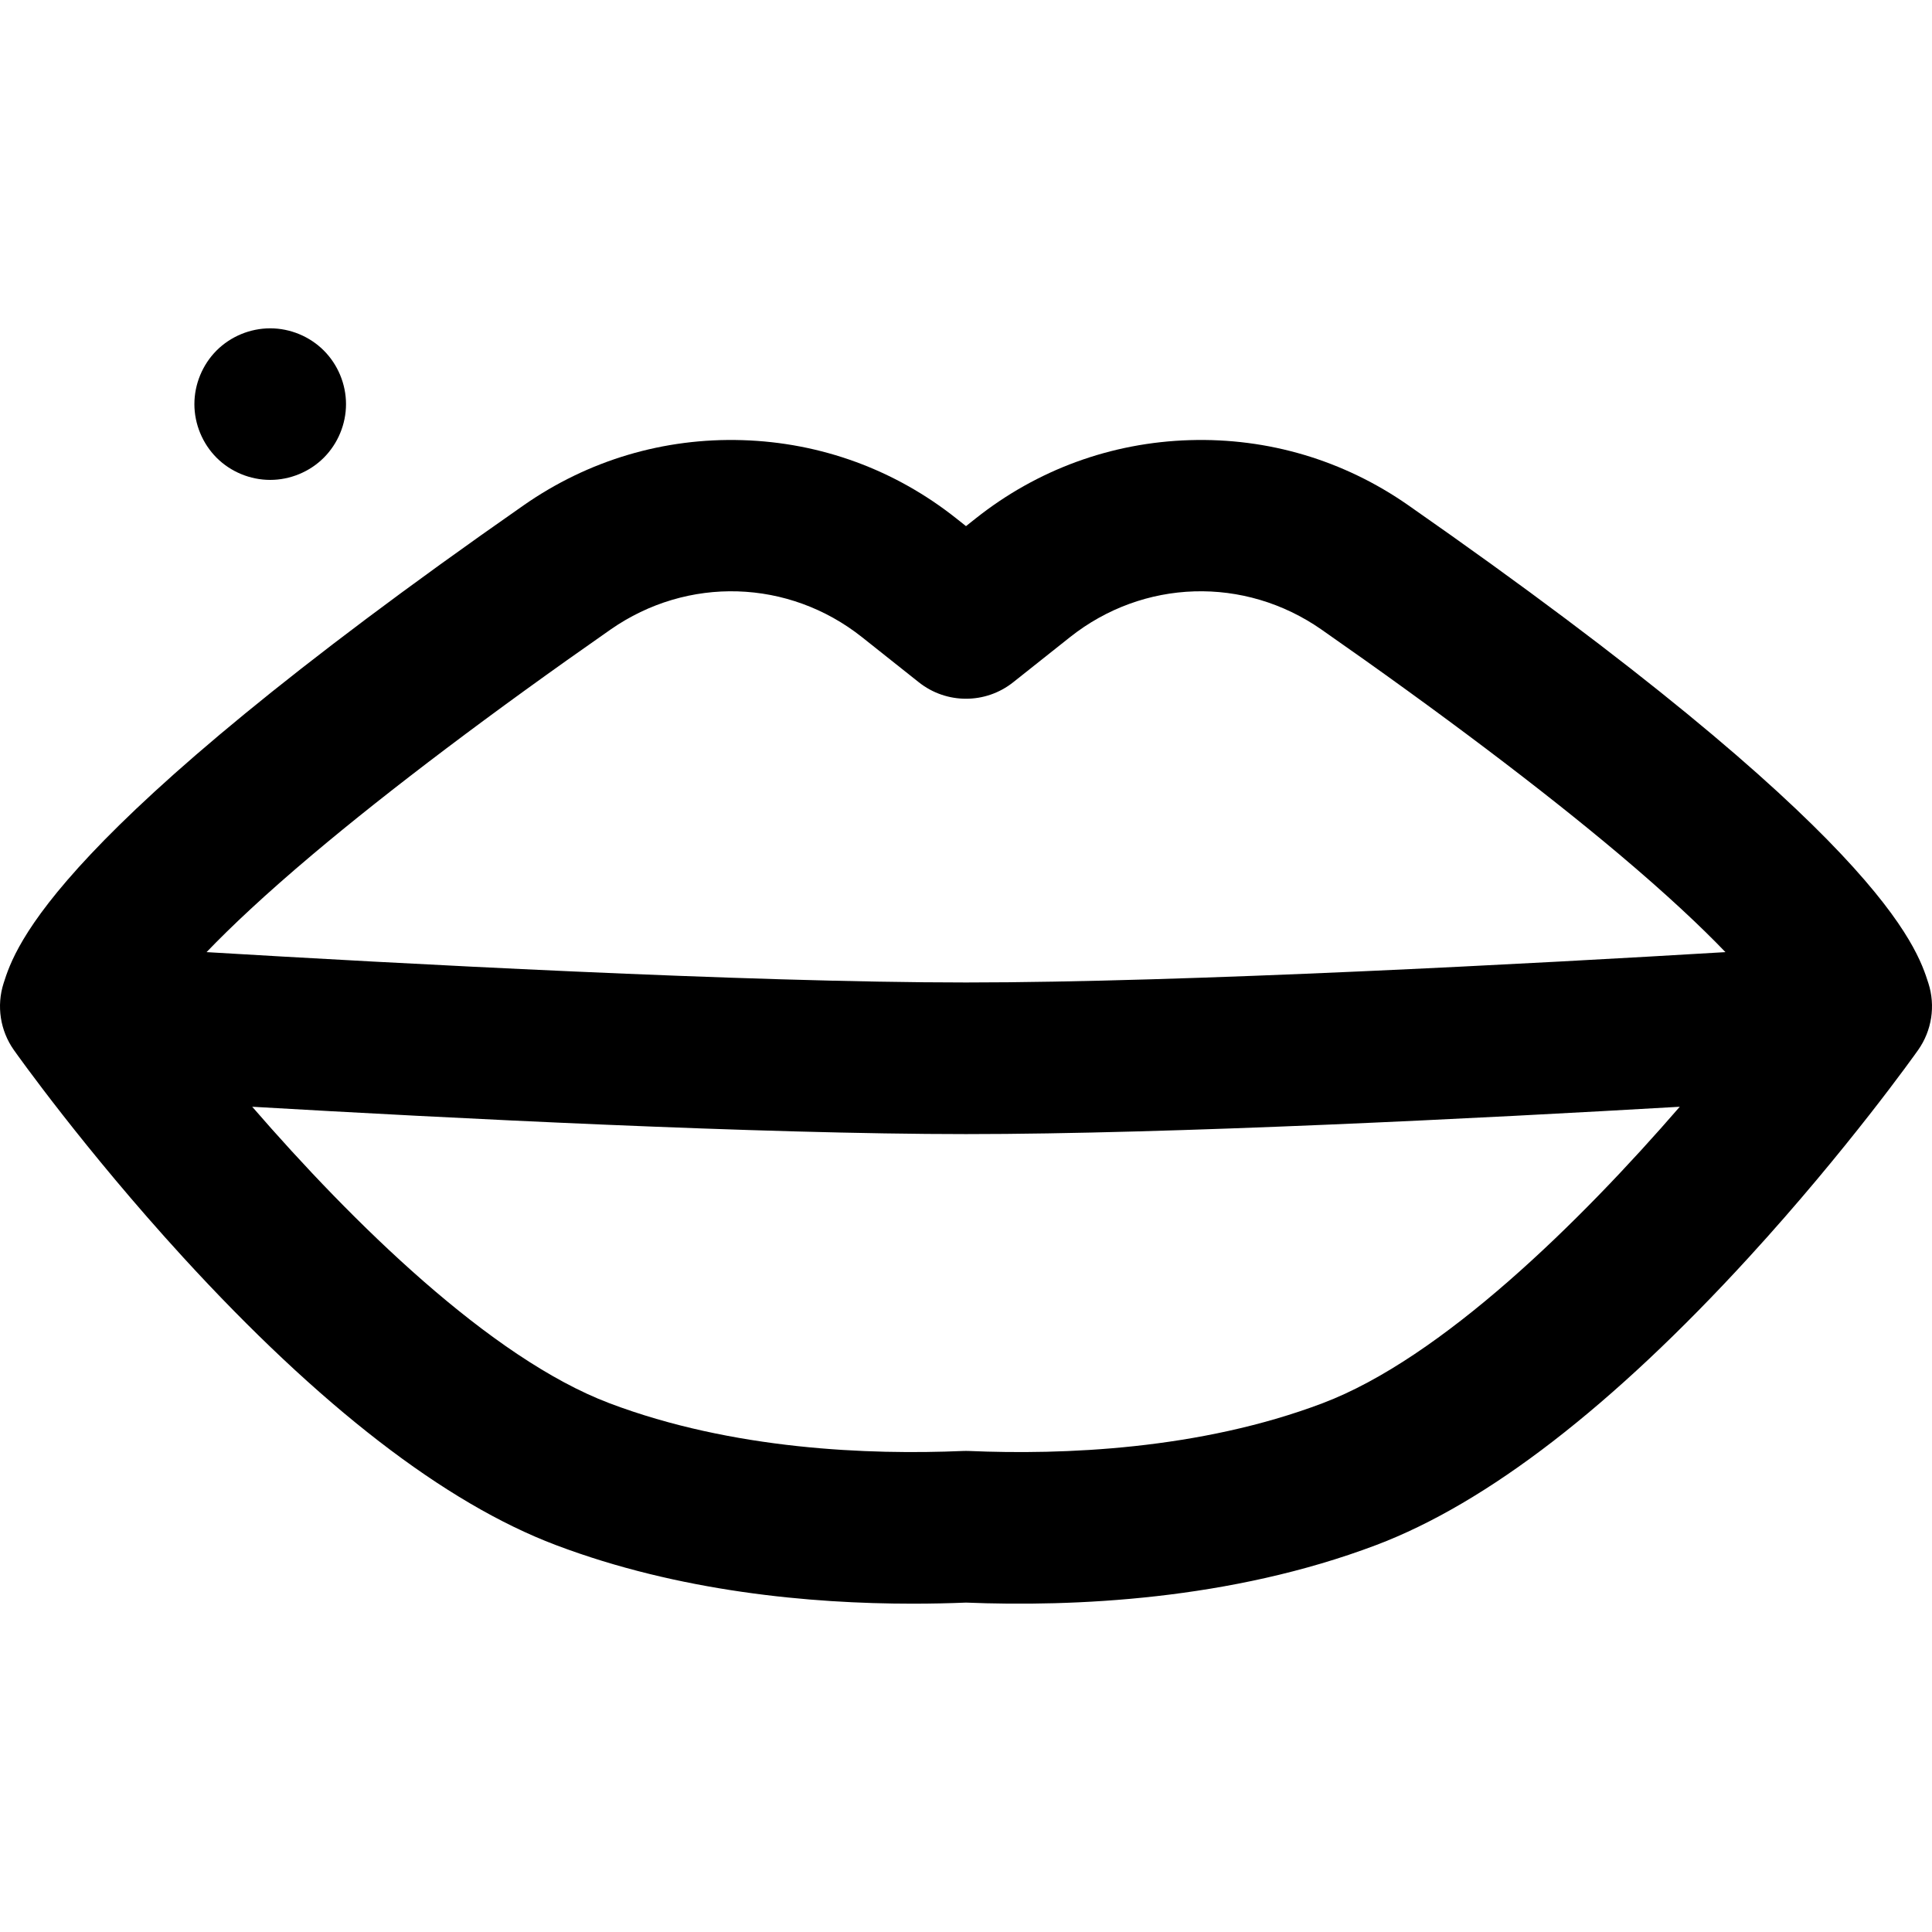 <?xml version='1.0' encoding='iso-8859-1'?>
<!DOCTYPE svg PUBLIC '-//W3C//DTD SVG 1.1//EN' 'http://www.w3.org/Graphics/SVG/1.1/DTD/svg11.dtd'>
<svg version="1.1" xmlns="http://www.w3.org/2000/svg" viewBox="0 0 445.98 445.98" xmlns:xlink="http://www.w3.org/1999/xlink" enable-background="new 0 0 445.98 445.98">
  <g>
    <path d="m445.149,226.967c-2.706-8.462-10.939-34.211-120.087-110.353-14.873-10.375-32.307-15.564-50.426-15.013-18.125,0.553-35.213,6.805-49.418,18.081l-2.228,1.769-2.229-1.771c-14.203-11.274-31.291-17.526-49.417-18.079-18.119-0.552-35.553,4.638-50.427,15.013-109.146,76.143-117.38,101.892-120.085,110.353-1.673,5.232-0.792,10.946 2.378,15.431 0.654,0.925 16.271,22.935 39.064,47.835 31.476,34.386 60.418,56.733 86.023,66.422 28.454,10.766 58.733,13.537 82.362,13.537 4.353,0 8.482-0.094 12.331-0.25 24.74,1 60.998-0.539 94.693-13.288 25.605-9.688 54.547-32.036 86.023-66.422 22.793-24.9 38.411-46.91 39.064-47.835 3.171-4.484 4.052-10.198 2.379-15.43zm-372.903-29.792c17.739-14.947 41.494-32.878 68.695-51.854 17.772-12.397 41.104-11.685 58.056,1.771l13.11,10.41c6.373,5.06 15.392,5.06 21.765,0l13.108-10.408c16.954-13.458 40.286-14.17 58.057-1.774 27.203,18.976 50.958,36.908 68.696,51.855 11.1,9.353 18.975,16.789 24.566,22.613-43.161,2.58-124.608,7.006-175.314,7.006-50.699,0-132.144-4.426-175.304-7.006 5.59-5.824 13.466-13.26 24.565-22.613zm233.051,126.744c-28.489,10.779-60.075,11.944-81.558,11.024-0.5-0.021-0.999-0.021-1.499,0-21.479,0.919-53.067-0.244-81.558-11.024-27.495-10.403-59.392-41.808-82.461-68.438 45.291,2.629 117.225,6.311 164.773,6.311 47.541,0 119.472-3.682 164.762-6.311-23.069,26.632-54.966,58.035-82.459,68.438z"/>
    <path d="m62.373,110.779c4.6,0 9.11-1.86 12.37-5.12 3.26-3.26 5.13-7.77 5.13-12.37 0-4.61-1.87-9.12-5.13-12.38-3.26-3.26-7.77-5.12-12.37-5.12-4.61,0-9.12,1.86-12.38,5.12-3.25,3.26-5.12,7.77-5.12,12.38 0,4.6 1.87,9.11 5.12,12.37 3.26,3.26 7.77,5.12 12.38,5.12z"/>
  </g>
</svg>
